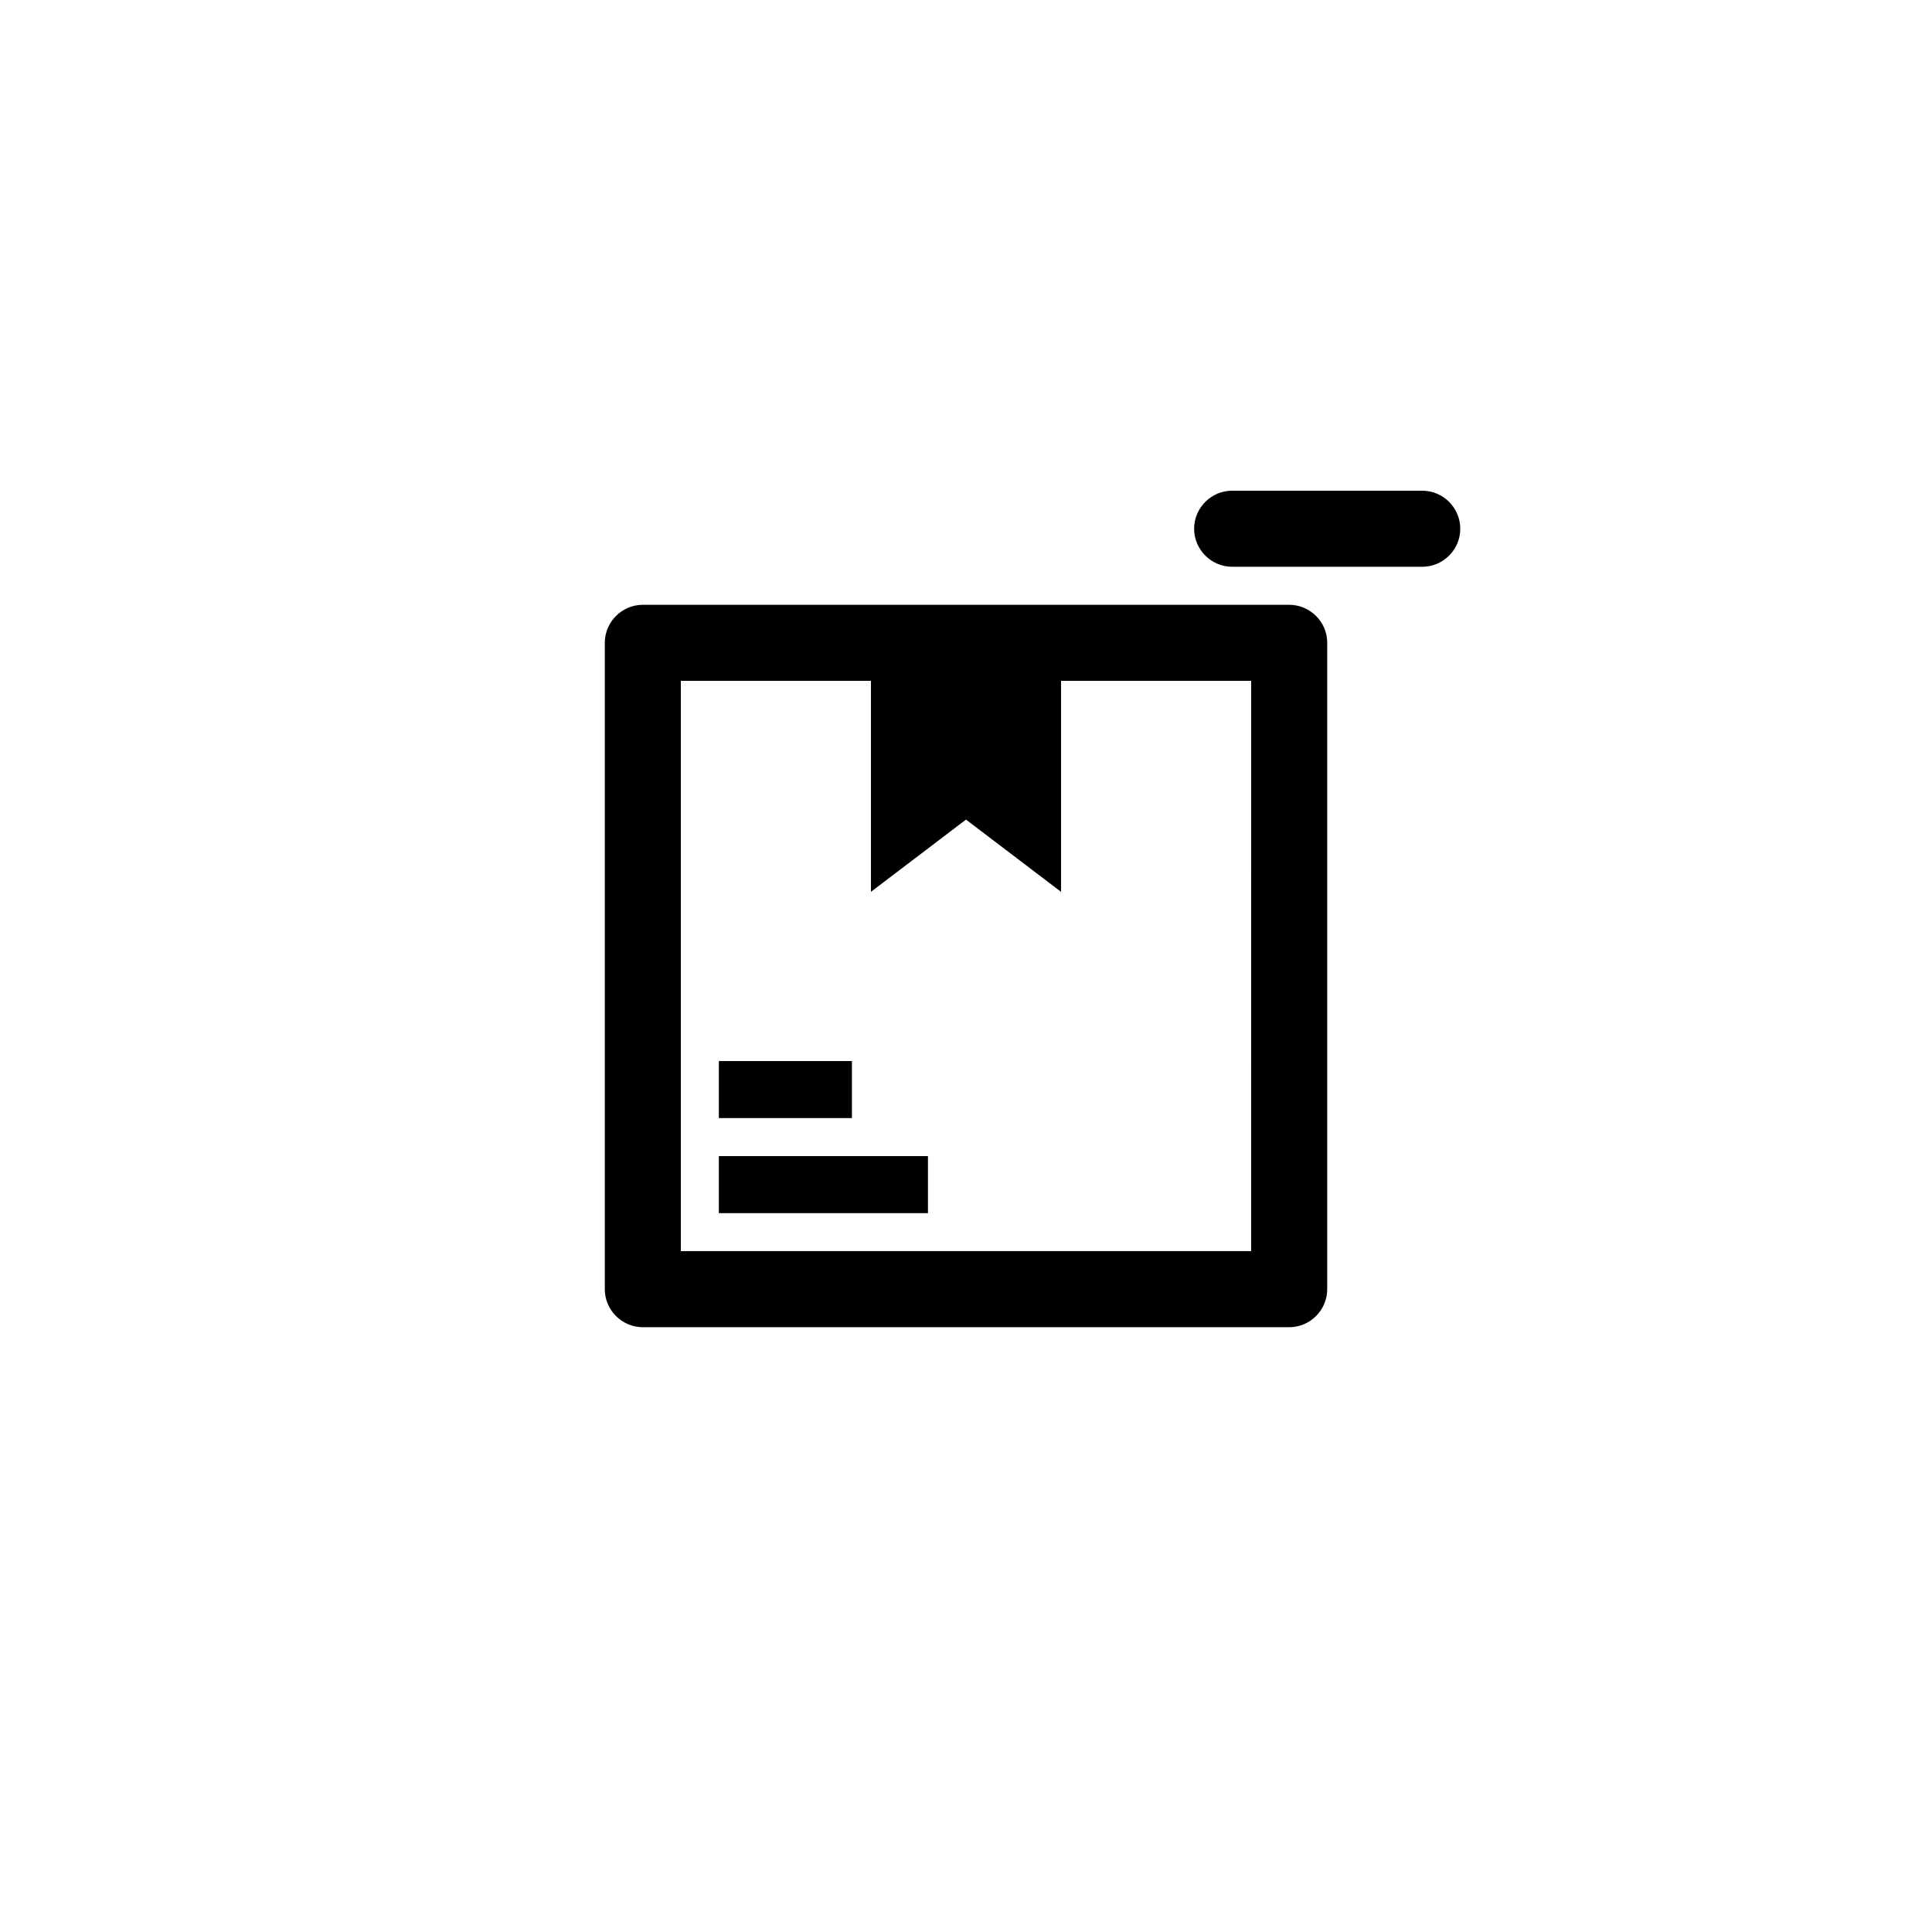 <?xml version="1.0" encoding="UTF-8"?>
<!-- Uploaded to: ICON Repo, www.svgrepo.com, Generator: ICON Repo Mixer Tools -->
<svg fill="#000000" width="800px" height="800px" version="1.1" viewBox="144 144 512 512" xmlns="http://www.w3.org/2000/svg">
 <path d="m530.99 284.12c0 5.543-4.535 10.078-10.078 10.078h-50.379c-5.543 0-10.078-4.535-10.078-10.078 0-5.543 4.535-10.078 10.078-10.078h50.383c5.539 0.004 10.074 4.539 10.074 10.078zm-35.266 30.23v171.3c0 5.543-4.535 10.078-10.078 10.078l-171.29-0.004c-5.543 0-10.078-4.535-10.078-10.078v-171.29c0-5.543 4.535-10.078 10.078-10.078h171.3c5.539 0 10.074 4.535 10.074 10.078zm-20.152 10.074h-50.383v55.922l-25.191-19.145-25.191 19.145 0.004-55.922h-50.383v151.14h151.14zm-141.07 141.07h55.418v-15.113h-55.418zm35.266-40.305h-35.266v15.113h35.266z"/>
</svg>